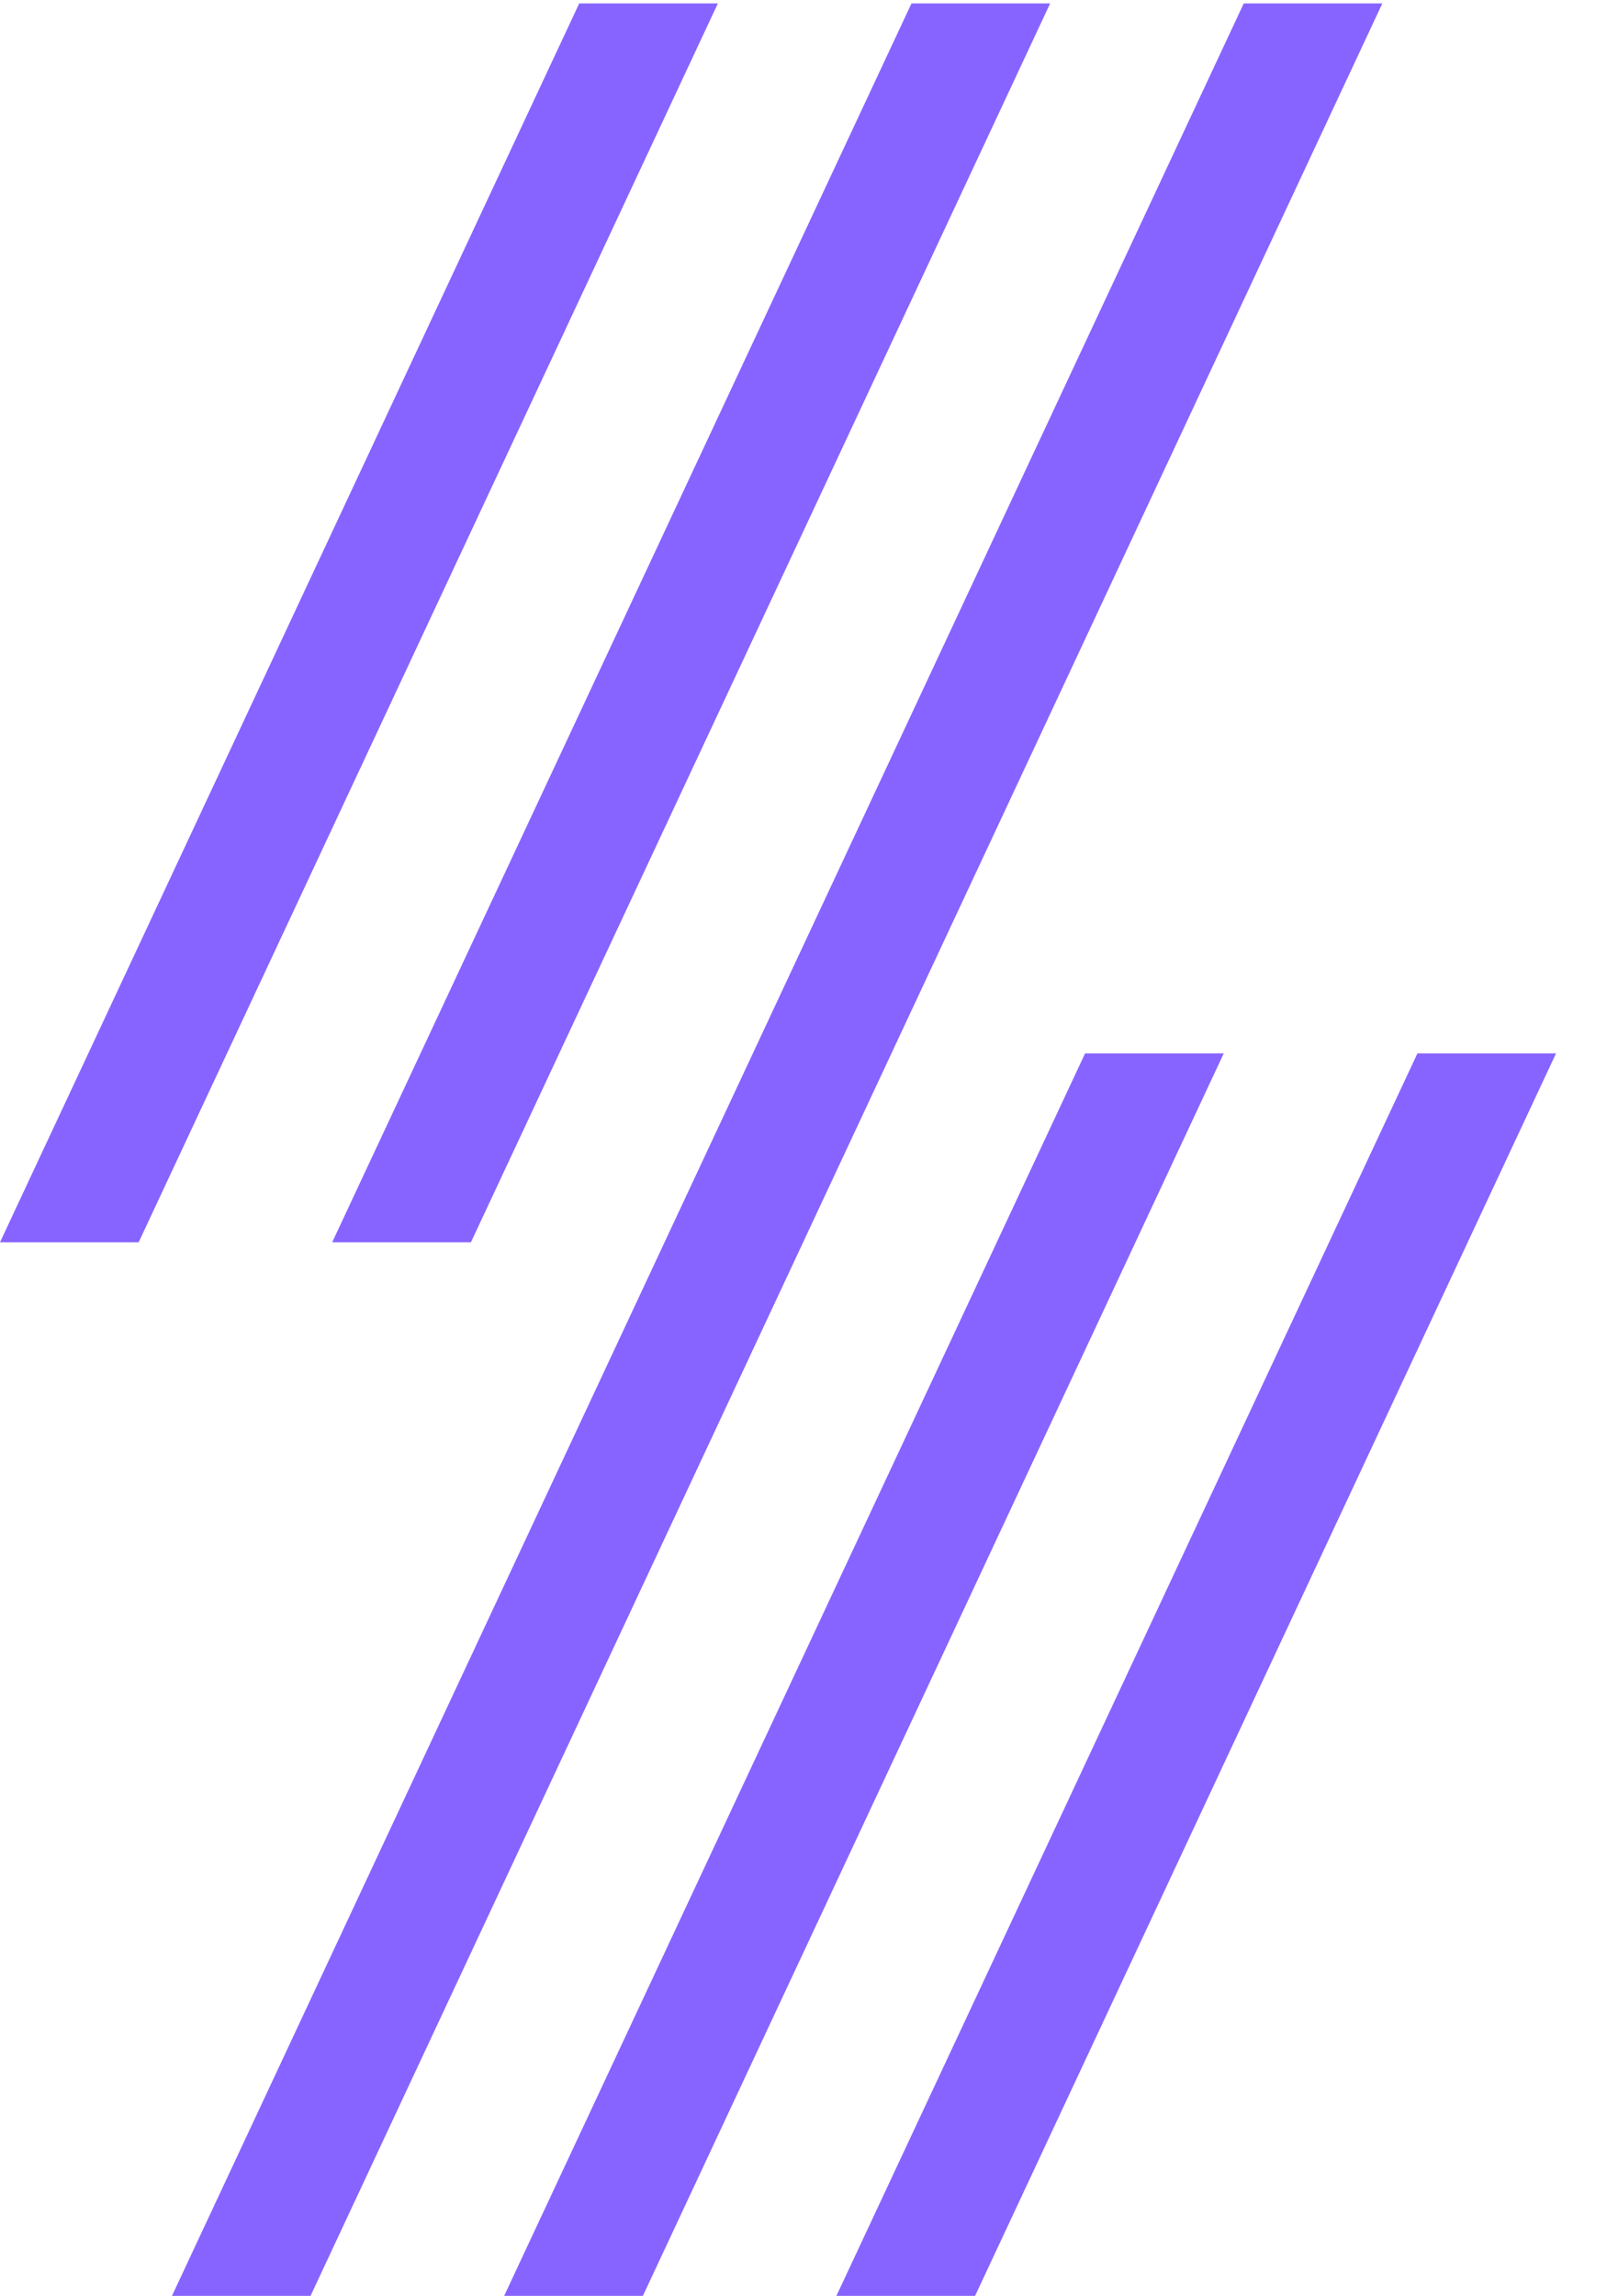 <svg width="21" height="30" viewBox="0 0 21 30" fill="none" xmlns="http://www.w3.org/2000/svg">
  <path d="M6.154 16.23L13.723 0.045H11.911L4.341 16.23H6.154Z" fill="#8764FF"/>
  <path d="M18.523 13.762L10.93 29.995H12.742L20.334 13.762H18.523Z" fill="#8764FF"/>
  <path d="M1.812 16.23L9.381 0.045H7.569L0 16.23H1.812Z" fill="#8764FF"/>
  <path d="M14.18 13.762L6.588 29.995H8.401L15.992 13.762H14.18Z" fill="#8764FF"/>
  <path d="M4.058 29.995L18.064 0.045H16.253L2.247 29.995H4.058Z" fill="#8764FF"/>
</svg>
